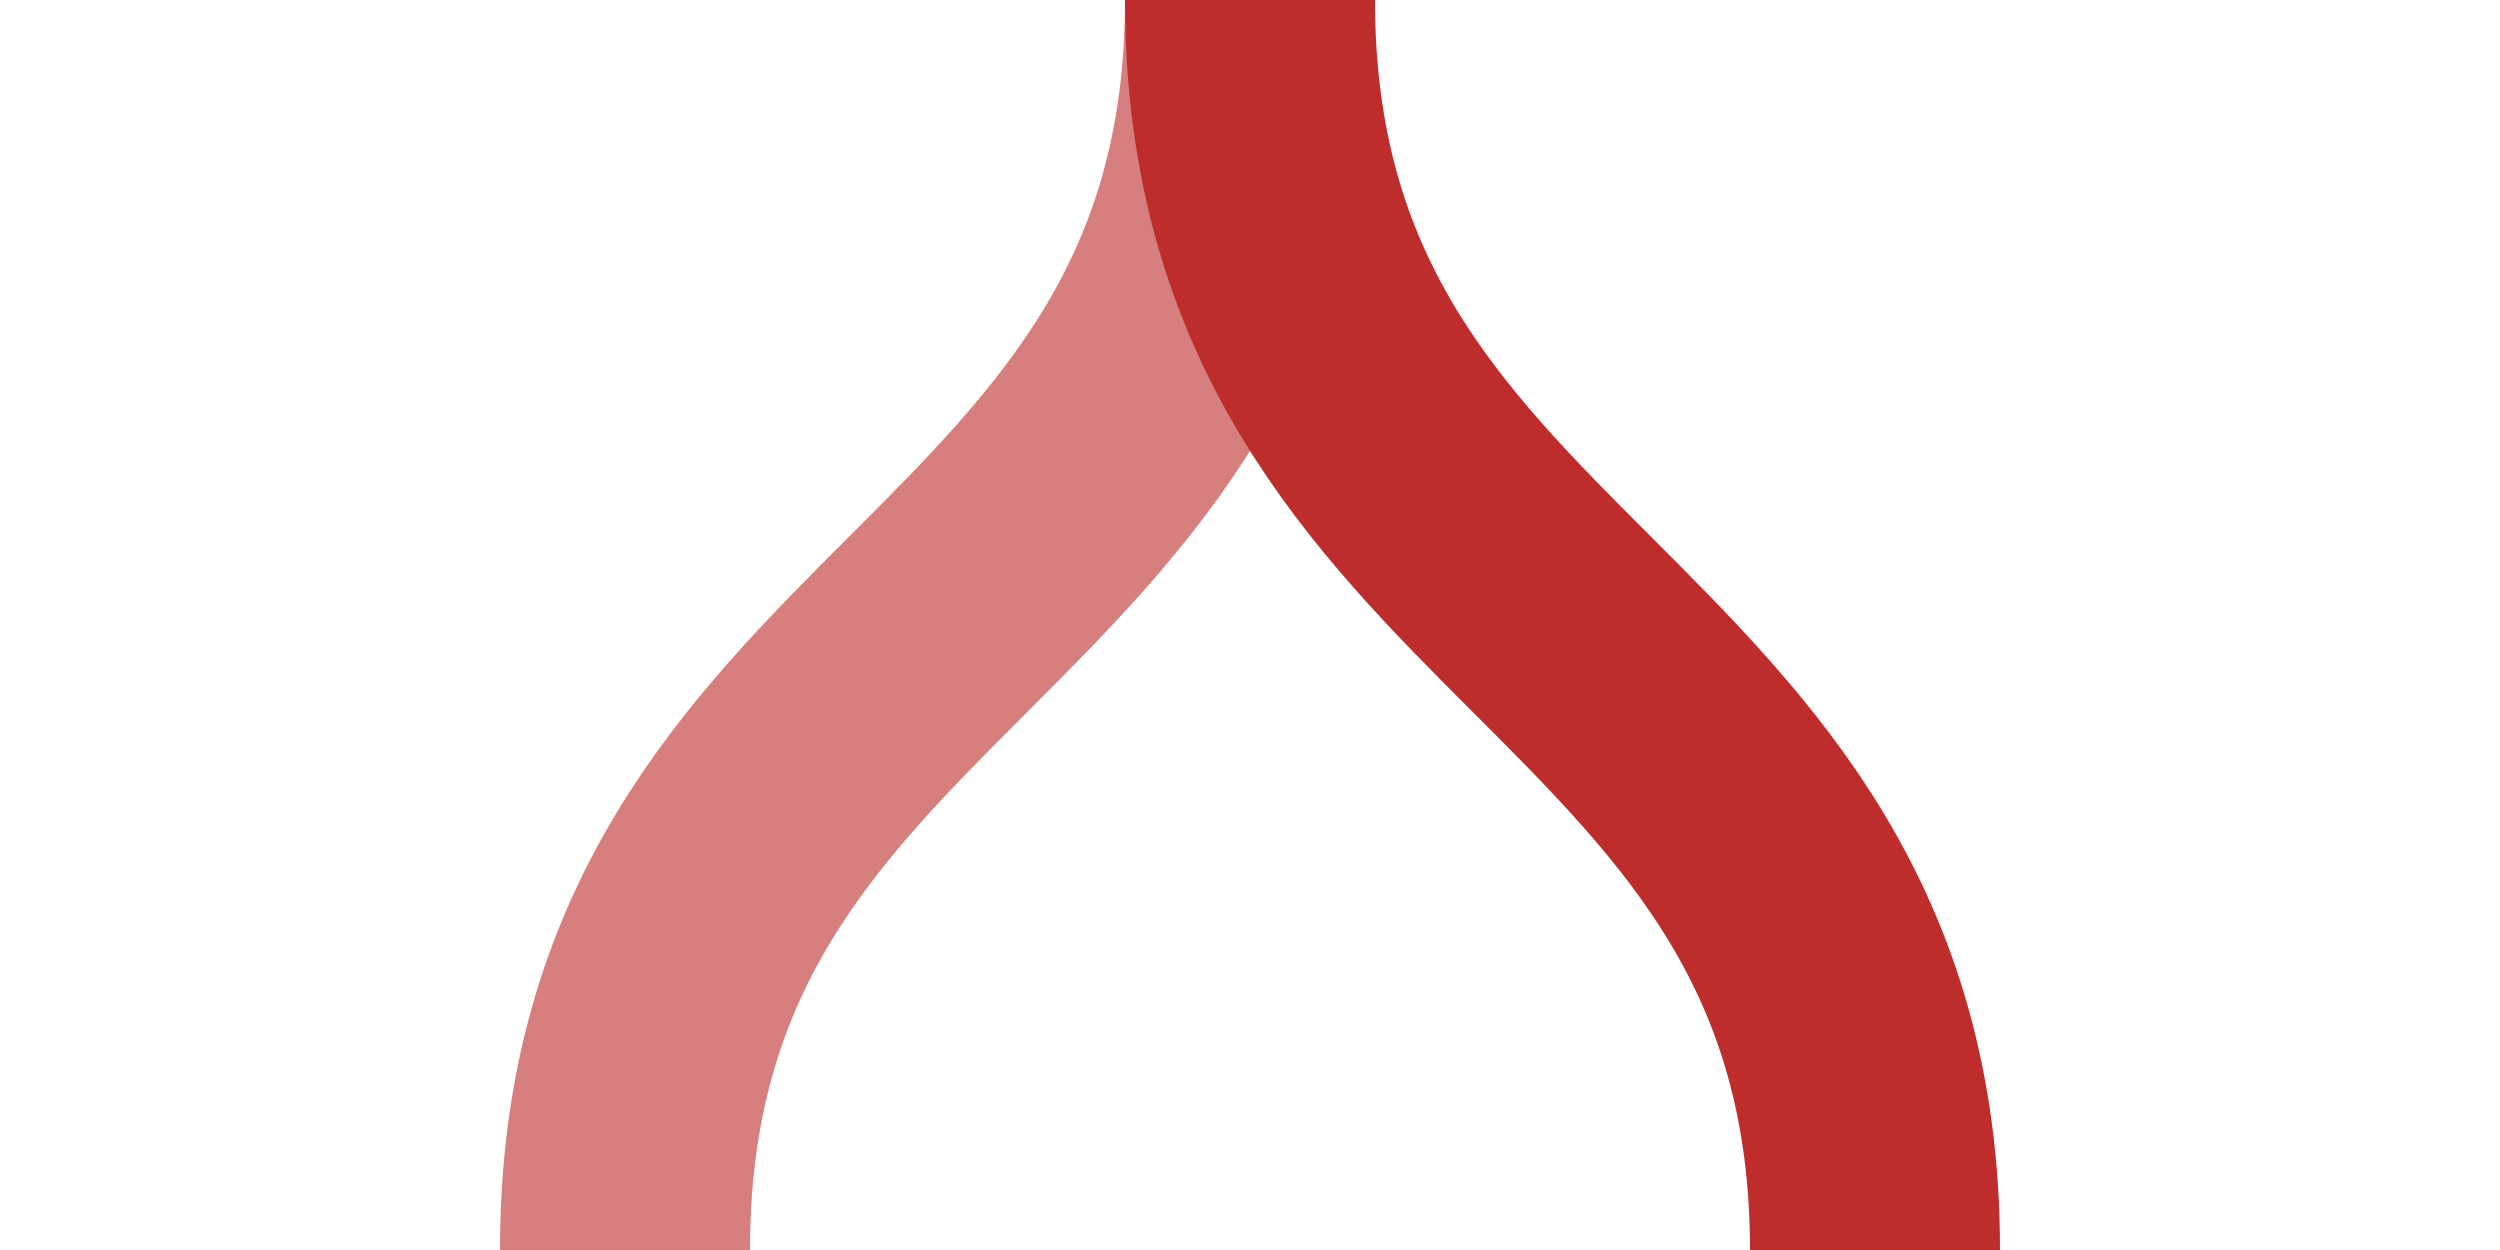 <?xml version="1.0" encoding="iso-8859-1"?>
<!DOCTYPE svg PUBLIC "-//W3C//DTD SVG 1.1//EN" "http://www.w3.org/Graphics/SVG/1.1/DTD/svg11.dtd">
<svg xmlns="http://www.w3.org/2000/svg" width="1000" height="500">
<title>bSHI2lxr</title>
<g stroke-width="100" fill="none">
 <path d="M 250,500 C 250,250 500,250 500,0" stroke="#d77f7e" />
 <path d="M 500,0 C 500,250 750,250 750,500" stroke="#be2d2c" />
</g>
</svg>
